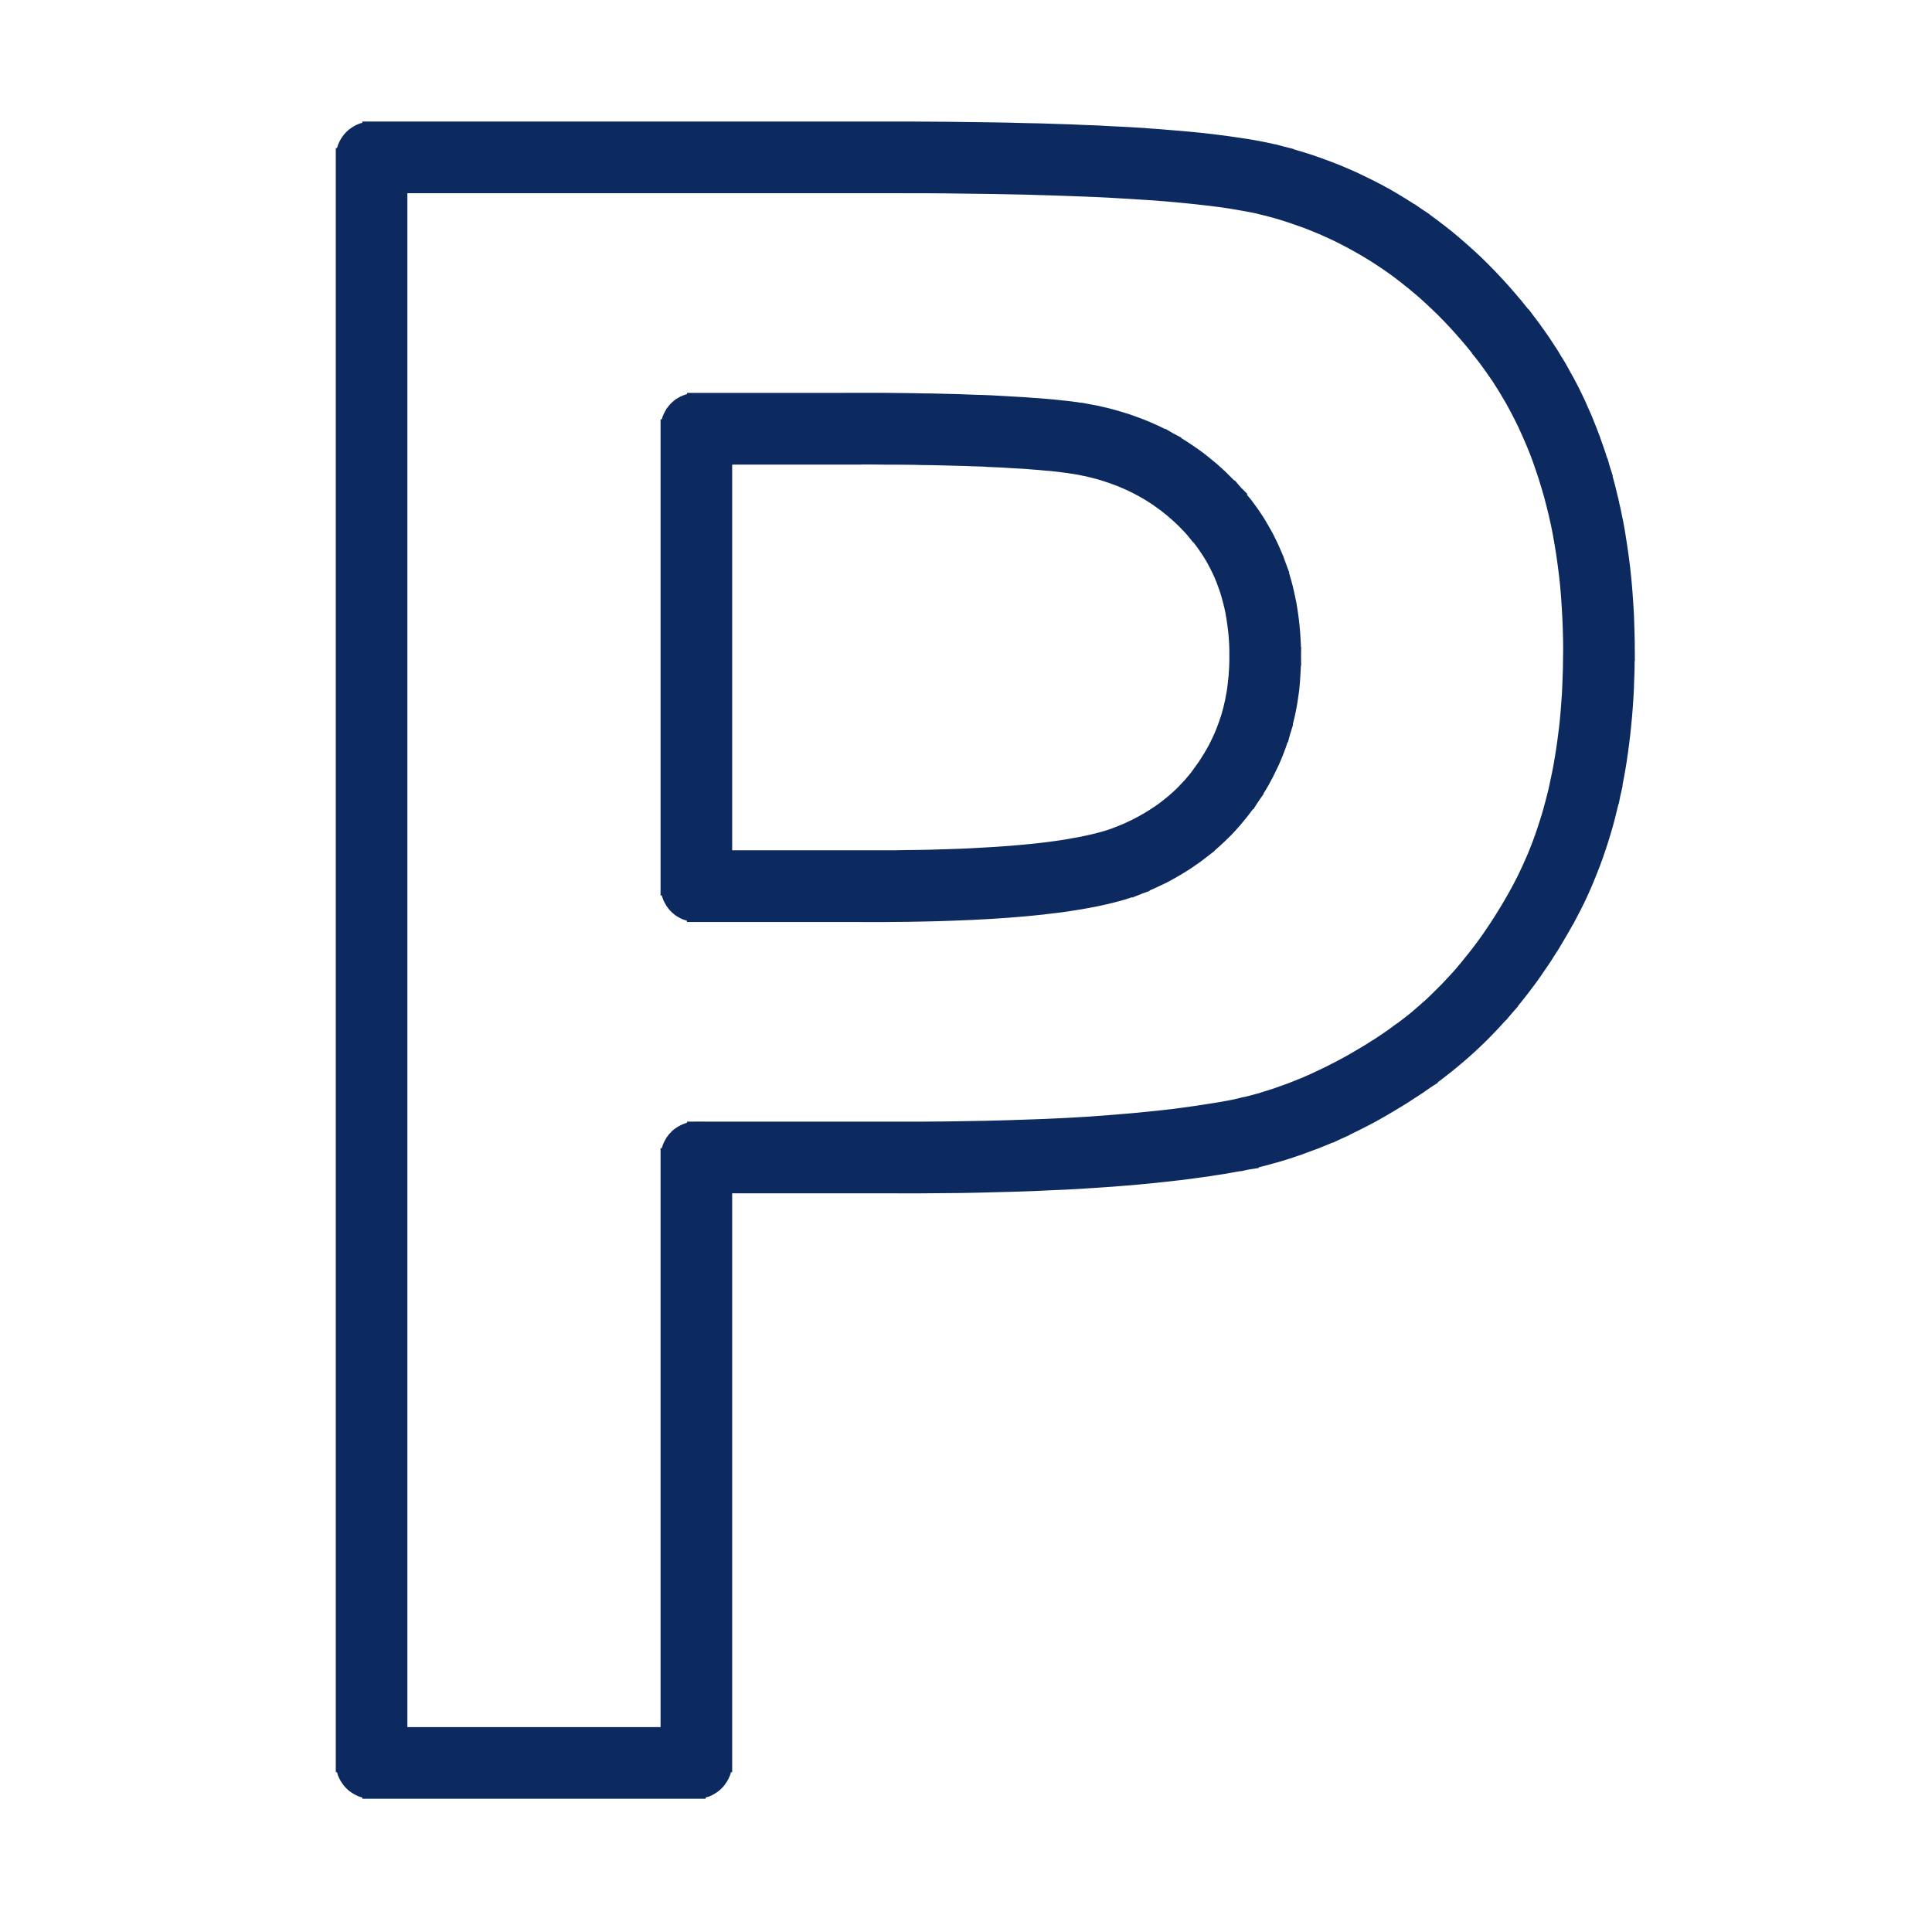 <?xml version="1.0" encoding="utf-8"?>
<!-- Generator: Adobe Illustrator 14.0.0, SVG Export Plug-In . SVG Version: 6.00 Build 43363)  -->
<!DOCTYPE svg PUBLIC "-//W3C//DTD SVG 1.1//EN" "http://www.w3.org/Graphics/SVG/1.1/DTD/svg11.dtd">
<svg version="1.1" id="Capa_1" xmlns="http://www.w3.org/2000/svg" xmlns:xlink="http://www.w3.org/1999/xlink" x="0px" y="0px"
	 width="103.33px" height="103.333px" viewBox="0 0 103.33 103.333" enable-background="new 0 0 103.33 103.333"
	 xml:space="preserve">
<g>
	<path fill="#0C2A60" stroke="#0C2A60" stroke-miterlimit="10" d="M18.459,94.286V8.42h2.829v85.866H18.459L18.459,94.286z
		 M19.877,8.42h-1.417V8.348l0.005-0.072l0.011-0.072l0.011-0.072l0.017-0.066l0.022-0.066l0.017-0.066l0.028-0.066l0.027-0.061
		l0.033-0.062l0.033-0.062l0.039-0.055l0.039-0.056l0.039-0.056l0.044-0.05l0.05-0.05l0.05-0.051l0.05-0.043l0.056-0.039
		l0.055-0.039l0.056-0.039l0.061-0.033l0.061-0.033l0.061-0.027l0.066-0.028l0.066-0.017l0.066-0.021l0.066-0.018l0.072-0.011
		l0.072-0.011L19.805,7h0.072h0.072l0.072,0.006l0.072,0.011l0.066,0.011l0.072,0.018l0.066,0.021l0.066,0.017l0.061,0.028
		l0.066,0.027l0.061,0.033l0.056,0.033l0.061,0.039l0.056,0.039l0.05,0.039l0.055,0.043l0.044,0.051l0.05,0.05l0.044,0.05
		l0.044,0.056l0.039,0.056l0.033,0.055l0.039,0.062l0.028,0.062l0.028,0.061l0.027,0.066l0.022,0.066l0.017,0.066l0.017,0.066
		l0.011,0.072l0.011,0.072l0.005,0.072V8.42H19.877L19.877,8.42z M19.877,7h27.769v2.833H19.877V7L19.877,7z M47.646,7h0.975
		l0.952,0.006l0.936,0.006l0.914,0.011l0.891,0.011l0.869,0.012l0.854,0.016l0.824,0.022L55.674,7.1l0.787,0.027l0.77,0.023
		l0.746,0.033l0.727,0.027l0.703,0.039l0.686,0.033l0.666,0.039l-0.168,2.826L59.95,10.11l-0.666-0.039l-0.686-0.033l-0.709-0.028
		l-0.73-0.027l-0.754-0.027l-0.775-0.022L54.833,9.91l-0.824-0.016l-0.842-0.018l-0.864-0.011l-0.886-0.011l-0.908-0.012
		l-0.936-0.006H48.62l-0.975-0.005V7L47.646,7z M60.758,7.322l0.646,0.043l0.631,0.045l0.609,0.051l0.582,0.049l0.564,0.051
		l0.543,0.055l0.52,0.061l0.504,0.062l0.477,0.067l0.455,0.066l0.438,0.066l0.408,0.072l0.395,0.076l0.371,0.078l0.342,0.084
		l0.328,0.082l-0.727,2.734l-0.299-0.072l-0.311-0.078l-0.336-0.066l-0.361-0.066l-0.377-0.066l-0.398-0.066l-0.426-0.062
		l-0.438-0.056l-0.465-0.055l-0.488-0.056l-0.502-0.05l-0.533-0.051l-0.547-0.049l-0.57-0.045l-0.588-0.039l-0.615-0.039
		L60.758,7.322L60.758,7.322z M68.206,9.694l0.365-1.364l0.072,0.018l0.066,0.027l0.066,0.027l0.066,0.027l0.061,0.034l0.061,0.033
		l0.055,0.038l0.057,0.045l0.055,0.045l0.051,0.044l0.049,0.05l0.045,0.05l0.043,0.05l0.039,0.056l0.039,0.056l0.033,0.061
		l0.033,0.056l0.033,0.062l0.027,0.066l0.023,0.061l0.021,0.066l0.018,0.066l0.01,0.066L69.606,9.5l0.012,0.072l0.004,0.066v0.072
		l-0.004,0.066L69.612,9.85l-0.006,0.072l-0.018,0.072l-0.016,0.066l-0.021,0.072l-0.023,0.066L69.5,10.266l-0.027,0.066
		l-0.033,0.061l-0.039,0.062l-0.039,0.056l-0.039,0.055L69.28,10.62l-0.045,0.05l-0.051,0.051l-0.049,0.044l-0.051,0.044
		l-0.055,0.039l-0.055,0.039l-0.063,0.033l-0.055,0.033l-0.066,0.033l-0.061,0.027l-0.061,0.022l-0.066,0.022l-0.066,0.016
		l-0.066,0.012l-0.066,0.012l-0.072,0.01l-0.066,0.006h-0.072l-0.066-0.006l-0.072-0.005l-0.072-0.005l-0.072-0.018l-0.066-0.016
		L68.206,9.694L68.206,9.694z M68.565,8.33l0.486,0.134l0.488,0.144l0.477,0.15l0.471,0.166l0.471,0.172l0.459,0.178l0.459,0.193
		l0.455,0.199l0.441,0.211l0.443,0.217l0.438,0.227l0.438,0.238l0.428,0.25l0.42,0.256l0.42,0.266l0.41,0.271l-1.588,2.34
		l-0.367-0.244l-0.365-0.232l-0.371-0.223l-0.375-0.216l-0.383-0.21l-0.383-0.2l-0.387-0.194l-0.393-0.183l-0.398-0.178
		l-0.404-0.166l-0.404-0.161l-0.416-0.149l-0.416-0.144l-0.414-0.134l-0.428-0.128l-0.432-0.115L68.565,8.33L68.565,8.33z
		 M75.768,11.602l0.41,0.283l0.398,0.293l0.393,0.3l0.395,0.311l0.381,0.321l0.383,0.333l0.377,0.338l0.371,0.344l0.365,0.36
		l0.359,0.366l0.354,0.377l0.355,0.388l0.344,0.395l0.342,0.404l0.334,0.416l0.332,0.426l-2.232,1.714l-0.293-0.377l-0.299-0.366
		l-0.305-0.36l-0.311-0.354l-0.311-0.344l-0.314-0.333l-0.322-0.327l-0.326-0.316l-0.332-0.311l-0.332-0.305l-0.344-0.293L75.596,15
		l-0.348-0.277l-0.35-0.271L74.54,14.19l-0.359-0.249L75.768,11.602L75.768,11.602z M80.547,18.11l1.113-0.854l0.043,0.057
		l0.039,0.061l0.039,0.061l0.027,0.061l0.033,0.067l0.023,0.062l0.021,0.066l0.021,0.066l0.018,0.066l0.01,0.066l0.006,0.072
		l0.006,0.066l0.006,0.066v0.066l-0.006,0.066l-0.006,0.072l-0.01,0.066l-0.018,0.066l-0.016,0.061l-0.018,0.066l-0.021,0.067
		l-0.027,0.062l-0.029,0.061l-0.033,0.061l-0.037,0.061l-0.039,0.057l-0.039,0.055l-0.045,0.056l-0.049,0.05l-0.051,0.05
		l-0.049,0.05l-0.063,0.045l-0.055,0.044l-0.061,0.039l-0.061,0.033l-0.061,0.033l-0.068,0.028l-0.066,0.027l-0.061,0.021
		l-0.066,0.018l-0.066,0.016l-0.072,0.012l-0.066,0.011l-0.066,0.006l-0.066,0.005l-0.066-0.005h-0.072l-0.066-0.011l-0.066-0.006
		l-0.066-0.017l-0.061-0.017l-0.066-0.022l-0.066-0.022l-0.061-0.021l-0.061-0.033l-0.061-0.033l-0.063-0.033l-0.055-0.039
		l-0.055-0.039l-0.057-0.045l-0.049-0.049l-0.051-0.051l-0.049-0.055l-0.045-0.056L80.547,18.11L80.547,18.11z M81.661,17.246
		l0.166,0.221l0.16,0.217l0.16,0.222l0.156,0.222l0.154,0.222l0.148,0.228l0.15,0.227l0.15,0.233l0.137,0.233l0.145,0.232
		l0.139,0.232l0.133,0.238l0.133,0.244l0.133,0.238l0.127,0.244l0.129,0.244l0.121,0.25l0.121,0.249l0.117,0.249l0.111,0.256
		l0.115,0.254l0.111,0.256l0.105,0.26l0.104,0.262l0.102,0.26l0.1,0.266l0.094,0.267l0.094,0.267l0.094,0.271l0.088,0.271
		l0.084,0.271l0.088,0.277l-2.713,0.81l-0.148-0.487l-0.162-0.482l-0.166-0.478l-0.176-0.466l-0.189-0.46l-0.199-0.454l-0.199-0.443
		l-0.215-0.438l-0.223-0.433l-0.232-0.427l-0.121-0.21l-0.123-0.206l-0.121-0.205l-0.127-0.205l-0.127-0.2l-0.129-0.205
		l-0.133-0.193l-0.139-0.199l-0.133-0.194l-0.143-0.194l-0.139-0.193l-0.145-0.189L81.661,17.246L81.661,17.246z M85.629,25.129
		l0.078,0.271l0.078,0.277l0.076,0.283l0.072,0.277L86,26.521l0.072,0.288l0.061,0.283L86.2,27.38l0.057,0.288l0.061,0.294
		l0.055,0.294l0.051,0.294l0.094,0.599l0.088,0.604l0.078,0.61l0.066,0.616l0.055,0.626l0.045,0.632l0.039,0.643l0.021,0.644
		l0.018,0.659l0.006,0.66h-2.83l-0.006-0.609l-0.016-0.609l-0.023-0.594l-0.033-0.594l-0.039-0.582l-0.049-0.576l-0.061-0.565
		l-0.072-0.56l-0.078-0.555l-0.088-0.543l-0.094-0.539l-0.105-0.531l-0.117-0.521l-0.127-0.516l-0.133-0.51l-0.145-0.499
		L85.629,25.129L85.629,25.129z M86.932,34.842l-0.006,0.51l-0.006,0.505l-0.018,0.499l-0.016,0.494l-0.027,0.492l-0.033,0.482
		l-0.039,0.482l-0.045,0.477l-0.049,0.472l-0.057,0.466l-0.061,0.461l-0.066,0.453l-0.072,0.449l-0.082,0.449l-0.084,0.438
		l-0.088,0.438l-2.77-0.588l0.084-0.395l0.078-0.404l0.07-0.41l0.066-0.41l0.063-0.422l0.055-0.421l0.055-0.433l0.045-0.432
		l0.039-0.438l0.033-0.444l0.033-0.448l0.021-0.454l0.018-0.461l0.016-0.465l0.006-0.467l0.006-0.477H86.932L86.932,34.842z
		 M86.184,42.41l-0.1,0.438l-0.105,0.432l-0.105,0.428l-0.115,0.422l-0.123,0.415l-0.127,0.41l-0.133,0.405l-0.139,0.404
		l-0.145,0.394l-0.154,0.394l-0.154,0.383l-0.162,0.383l-0.17,0.377l-0.172,0.371l-0.184,0.365l-0.188,0.361l-2.498-1.314
		l0.166-0.321l0.156-0.321l0.154-0.328l0.148-0.332l0.145-0.332l0.139-0.344l0.133-0.344l0.127-0.355l0.123-0.354l0.115-0.36
		l0.117-0.366l0.105-0.366l0.1-0.377l0.1-0.377l0.094-0.388l0.082-0.388L86.184,42.41L86.184,42.41z M82.663,48.137l1.246,0.654
		l-0.033,0.066l-0.039,0.061l-0.039,0.056l-0.045,0.056l-0.043,0.055l-0.051,0.051l-0.049,0.049l-0.057,0.045l-0.049,0.045
		l-0.057,0.039l-0.061,0.033l-0.061,0.033l-0.055,0.033l-0.066,0.027l-0.063,0.021l-0.066,0.023l-0.066,0.021l-0.061,0.012
		l-0.066,0.016l-0.072,0.006l-0.066,0.006l-0.066,0.006h-0.072l-0.066-0.006l-0.066-0.012l-0.07-0.012l-0.066-0.01l-0.066-0.018
		l-0.066-0.021l-0.068-0.027l-0.066-0.029l-0.066-0.033l-0.066-0.033l-0.061-0.037l-0.055-0.039l-0.055-0.045l-0.057-0.051
		l-0.049-0.043l-0.045-0.051l-0.051-0.055l-0.037-0.056l-0.039-0.056l-0.039-0.055l-0.033-0.062l-0.033-0.062l-0.027-0.061
		l-0.023-0.061l-0.021-0.066l-0.016-0.066l-0.018-0.066l-0.012-0.067l-0.01-0.066L81.25,48.22v-0.066v-0.072l0.006-0.066
		l0.006-0.072l0.01-0.066l0.012-0.066l0.021-0.067l0.018-0.071l0.027-0.066l0.027-0.067l0.033-0.061L82.663,48.137L82.663,48.137z
		 M83.903,48.797l-0.189,0.354L83.52,49.5l-0.199,0.344l-0.199,0.338l-0.199,0.334l-0.211,0.326l-0.205,0.326l-0.215,0.316
		l-0.217,0.316l-0.215,0.311l-0.223,0.305l-0.227,0.301l-0.227,0.293l-0.232,0.293l-0.232,0.283l-0.238,0.283l-2.143-1.84
		l0.209-0.25l0.211-0.262l0.211-0.26l0.205-0.266l0.205-0.271l0.199-0.273l0.193-0.275l0.193-0.283l0.193-0.289l0.189-0.293
		l0.182-0.294l0.184-0.3l0.182-0.305l0.178-0.311l0.172-0.311l0.172-0.316L83.903,48.797L83.903,48.797z M80.481,53.87l-0.244,0.277
		l-0.244,0.271l-0.248,0.271l-0.256,0.266l-0.254,0.262l-0.26,0.254l-0.262,0.25l-0.266,0.244l-0.271,0.244l-0.27,0.232
		l-0.277,0.232l-0.277,0.229l-0.283,0.221l-0.287,0.223l-0.287,0.211L76.2,57.766l-1.611-2.316l0.256-0.178l0.248-0.188l0.25-0.189
		l0.25-0.193l0.242-0.199l0.238-0.205l0.238-0.207l0.238-0.209l0.232-0.217l0.227-0.223l0.229-0.227l0.227-0.227l0.221-0.234
		l0.223-0.238l0.215-0.238l0.217-0.248L80.481,53.87L80.481,53.87z M75.391,56.608l0.809,1.158l-0.061,0.039l-0.061,0.039
		l-0.061,0.033l-0.066,0.027l-0.066,0.029l-0.061,0.021l-0.066,0.016l-0.066,0.018l-0.072,0.016l-0.066,0.006l-0.066,0.006
		l-0.066,0.006h-0.072l-0.066-0.006l-0.066-0.006L75.149,58l-0.066-0.012l-0.066-0.021L74.95,57.95l-0.063-0.021l-0.066-0.027
		l-0.061-0.029L74.7,57.838l-0.055-0.033l-0.061-0.039l-0.057-0.037l-0.049-0.045l-0.057-0.051l-0.049-0.049l-0.045-0.051
		l-0.049-0.055l-0.039-0.061l-0.045-0.063l-0.033-0.061l-0.033-0.061l-0.033-0.066l-0.021-0.066l-0.023-0.066l-0.021-0.066
		l-0.016-0.066l-0.012-0.066l-0.012-0.068l-0.006-0.066v-0.07v-0.068l0.006-0.066l0.006-0.066l0.012-0.066l0.01-0.066l0.018-0.066
		l0.021-0.066l0.023-0.061l0.021-0.066l0.033-0.061l0.027-0.063l0.039-0.055l0.039-0.061l0.039-0.057l0.043-0.055l0.045-0.051
		l0.049-0.049l0.057-0.051l0.055-0.043l0.061-0.045L75.391,56.608L75.391,56.608z M76.196,57.772l-0.289,0.199l-0.287,0.195
		l-0.295,0.188l-0.287,0.189l-0.293,0.182l-0.295,0.178l-0.287,0.172l-0.293,0.172l-0.293,0.166l-0.289,0.162l-0.293,0.154
		l-0.293,0.15l-0.295,0.15l-0.293,0.143l-0.293,0.139l-0.293,0.139l-1.164-2.582l0.266-0.123l0.266-0.127l0.268-0.129l0.266-0.137
		l0.266-0.135l0.266-0.143l0.266-0.145l0.266-0.15l0.26-0.154l0.266-0.156l0.266-0.16l0.262-0.166l0.266-0.166l0.26-0.172
		l0.26-0.178l0.266-0.184L76.196,57.772L76.196,57.772z M71.528,60.45l-0.299,0.133l-0.301,0.129l-0.299,0.121l-0.299,0.123
		l-0.299,0.109l-0.299,0.111l-0.299,0.111l-0.299,0.1l-0.299,0.1l-0.299,0.094l-0.299,0.09l-0.305,0.082l-0.299,0.084l-0.305,0.078
		l-0.299,0.072l-0.305,0.066l-0.594-2.773l0.266-0.055l0.266-0.066l0.268-0.066l0.266-0.072l0.266-0.072l0.26-0.084l0.266-0.082
		l0.266-0.084l0.266-0.094l0.26-0.094l0.268-0.094l0.266-0.105l0.26-0.105l0.266-0.105l0.26-0.117l0.266-0.115L71.528,60.45
		L71.528,60.45z M66.432,60.667l0.295,1.387l-0.066,0.01l-0.072,0.012l-0.072,0.006l-0.072,0.006l-0.072-0.006h-0.066l-0.072-0.012
		l-0.066-0.012l-0.066-0.01l-0.066-0.023l-0.066-0.016l-0.061-0.027l-0.066-0.027l-0.061-0.029l-0.055-0.033l-0.063-0.033
		l-0.055-0.039l-0.055-0.037l-0.051-0.045l-0.049-0.051l-0.051-0.043l-0.045-0.051l-0.043-0.055l-0.045-0.057l-0.033-0.055
		l-0.039-0.061l-0.033-0.063l-0.027-0.066L65.11,61.17l-0.021-0.066l-0.023-0.066l-0.016-0.072l-0.018-0.072l-0.006-0.072
		l-0.01-0.07v-0.068v-0.07l0.004-0.072l0.006-0.066l0.012-0.066l0.016-0.072l0.018-0.066l0.021-0.063l0.023-0.066l0.027-0.061
		l0.033-0.061l0.027-0.061l0.039-0.057l0.039-0.055l0.039-0.057l0.043-0.055l0.045-0.049l0.049-0.051l0.051-0.045l0.055-0.043
		l0.057-0.039l0.055-0.039l0.061-0.033l0.061-0.033l0.063-0.033l0.066-0.027l0.066-0.023l0.07-0.021l0.072-0.018L66.432,60.667
		L66.432,60.667z M66.698,62.057l-0.398,0.078l-0.414,0.072l-0.428,0.078l-0.438,0.066l-0.447,0.072l-0.459,0.061l-0.471,0.066
		l-0.482,0.061l-0.488,0.057l-0.504,0.055l-0.514,0.055l-0.527,0.051l-0.537,0.051l-0.547,0.043l-0.561,0.045l-0.564,0.039
		l-0.188-2.822l0.543-0.039l0.531-0.045l0.525-0.043l0.51-0.045l0.504-0.051l0.492-0.049l0.477-0.051l0.471-0.055l0.459-0.061
		l0.449-0.061l0.438-0.063l0.426-0.066l0.422-0.066l0.404-0.066l0.393-0.072l0.387-0.076L66.698,62.057L66.698,62.057z
		 M58.918,63.006l-0.576,0.039l-0.586,0.039l-0.592,0.033l-0.604,0.027l-0.615,0.027L55.321,63.2l-0.637,0.023l-0.648,0.021
		l-0.654,0.016l-0.664,0.018l-0.681,0.016l-0.687,0.012l-0.692,0.006l-0.709,0.006l-0.72,0.006h-0.725v-2.834h0.725l0.709-0.006
		l0.703-0.006l0.692-0.01l0.675-0.012l0.67-0.012l0.654-0.016l0.646-0.018l0.633-0.021l0.619-0.021l0.615-0.023l0.598-0.027
		l0.588-0.027l0.574-0.033l0.57-0.033l0.555-0.039L58.918,63.006L58.918,63.006z M48.504,63.323H37.241v-2.834h11.263V63.323
		L48.504,63.323z M37.241,61.909v1.414h-0.072l-0.072-0.006l-0.072-0.012l-0.066-0.012l-0.066-0.016L36.82,63.26l-0.061-0.021
		l-0.066-0.027l-0.061-0.027l-0.061-0.033l-0.061-0.033l-0.061-0.033l-0.055-0.039L36.344,63l-0.055-0.045l-0.044-0.049l-0.05-0.045
		l-0.044-0.055l-0.039-0.051l-0.044-0.055l-0.033-0.063l-0.033-0.061l-0.033-0.061l-0.028-0.061l-0.028-0.061l-0.022-0.066
		l-0.017-0.072l-0.017-0.066l-0.011-0.066l-0.011-0.072l-0.006-0.072v-0.072v-0.078l0.006-0.072l0.011-0.066l0.011-0.072
		l0.017-0.066l0.017-0.066l0.022-0.066l0.028-0.066l0.028-0.061l0.033-0.061l0.033-0.063l0.033-0.055l0.044-0.055l0.039-0.057
		l0.044-0.049l0.05-0.051l0.044-0.051l0.055-0.043l0.05-0.039l0.055-0.039l0.061-0.039l0.061-0.033l0.061-0.033l0.061-0.027
		l0.066-0.027l0.061-0.023l0.072-0.016l0.066-0.018l0.066-0.01l0.072-0.012l0.072-0.006h0.072V61.909L37.241,61.909z M38.659,61.909
		v32.377h-2.83V61.909H38.659L38.659,61.909z M37.241,94.286h1.417v0.072l-0.005,0.072l-0.011,0.072l-0.011,0.07l-0.017,0.066
		l-0.017,0.068l-0.022,0.066l-0.028,0.066l-0.027,0.061l-0.033,0.061l-0.033,0.061l-0.039,0.057l-0.039,0.055l-0.039,0.055
		l-0.044,0.051l-0.05,0.051l-0.05,0.049l-0.05,0.045l-0.055,0.039l-0.055,0.039l-0.056,0.037l-0.061,0.033l-0.061,0.035
		l-0.061,0.027l-0.066,0.027l-0.066,0.016l-0.066,0.023l-0.066,0.016l-0.072,0.012L37.391,95.7l-0.072,0.004h-0.078h-0.072
		L37.097,95.7l-0.072-0.012l-0.066-0.012l-0.066-0.016l-0.072-0.023l-0.061-0.016l-0.066-0.027l-0.061-0.027l-0.061-0.035
		l-0.061-0.033l-0.061-0.037l-0.055-0.039l-0.05-0.039l-0.055-0.045l-0.044-0.049l-0.05-0.051l-0.044-0.051l-0.039-0.055
		l-0.044-0.055l-0.033-0.057l-0.033-0.061l-0.033-0.061L35.94,94.84l-0.028-0.066l-0.022-0.066l-0.017-0.068l-0.017-0.066
		l-0.011-0.07l-0.011-0.072l-0.006-0.072v-0.072H37.241L37.241,94.286z M37.241,95.704H19.877v-2.832h17.364V95.704L37.241,95.704z
		 M19.877,94.286v1.418h-0.072L19.733,95.7l-0.072-0.012l-0.072-0.012l-0.066-0.016l-0.066-0.023l-0.066-0.016l-0.066-0.027
		l-0.061-0.027l-0.061-0.035l-0.061-0.033l-0.056-0.037l-0.055-0.039l-0.056-0.039l-0.05-0.045l-0.05-0.049l-0.05-0.051
		l-0.044-0.051l-0.039-0.055l-0.039-0.055l-0.039-0.057l-0.033-0.061l-0.033-0.061L18.57,94.84l-0.028-0.066l-0.017-0.066
		l-0.022-0.068l-0.017-0.066l-0.011-0.07l-0.011-0.072l-0.005-0.072v-0.072v-0.072l0.005-0.072l0.011-0.072l0.011-0.066l0.017-0.072
		l0.022-0.066l0.017-0.066l0.028-0.061l0.027-0.066l0.033-0.061l0.033-0.057l0.039-0.061l0.039-0.055l0.039-0.051l0.044-0.055
		l0.05-0.045l0.05-0.051l0.05-0.043l0.056-0.045l0.055-0.039l0.056-0.033l0.061-0.033l0.061-0.033l0.061-0.027l0.066-0.027
		l0.066-0.023l0.066-0.016l0.066-0.018l0.072-0.012l0.072-0.01l0.072-0.006h0.072V94.286L19.877,94.286z M38.659,22.928v24.466
		h-2.83V22.928H38.659L38.659,22.928z M37.241,47.394h1.417v0.072l-0.005,0.071l-0.011,0.072l-0.011,0.072l-0.017,0.066
		l-0.017,0.066l-0.022,0.066l-0.028,0.067l-0.027,0.062l-0.033,0.061l-0.033,0.061l-0.039,0.056l-0.039,0.056l-0.039,0.055
		l-0.044,0.051l-0.05,0.049l-0.05,0.045l-0.05,0.045l-0.055,0.044l-0.055,0.038l-0.056,0.039l-0.061,0.033l-0.061,0.033
		l-0.061,0.028l-0.066,0.022l-0.066,0.021l-0.066,0.022l-0.066,0.017l-0.072,0.012l-0.066,0.005l-0.072,0.005l-0.078,0.006
		l-0.072-0.006l-0.072-0.005l-0.072-0.005l-0.066-0.012l-0.066-0.017l-0.072-0.022l-0.061-0.021l-0.066-0.022l-0.061-0.028
		l-0.061-0.033l-0.061-0.033l-0.061-0.039l-0.055-0.038l-0.05-0.044l-0.055-0.045l-0.044-0.045l-0.05-0.049l-0.044-0.051
		l-0.039-0.055l-0.044-0.056l-0.033-0.056l-0.033-0.061l-0.033-0.061l-0.028-0.062l-0.028-0.067l-0.022-0.066l-0.017-0.066
		l-0.017-0.066l-0.011-0.072l-0.011-0.072l-0.006-0.071v-0.072H37.241L37.241,47.394z M37.241,45.975h9.446v2.838h-9.446V45.975
		L37.241,45.975z M46.688,45.975h0.626h0.609l0.598-0.012l0.587-0.006l0.57-0.01l0.554-0.018l0.542-0.016l0.532-0.018l0.515-0.021
		l0.498-0.028l0.487-0.027l0.476-0.028l0.461-0.033l0.441-0.033l0.434-0.039l0.42-0.038l0.277,2.811l-0.443,0.044l-0.459,0.039
		l-0.471,0.039l-0.482,0.033l-0.498,0.033l-0.504,0.027l-0.521,0.028l-0.537,0.022l-0.542,0.021l-0.559,0.018l-0.57,0.016
		l-0.582,0.012l-0.598,0.011l-0.609,0.005l-0.62,0.006h-0.631V45.975L46.688,45.975z M55.038,45.647l0.393-0.039l0.389-0.044
		l0.365-0.045l0.359-0.05l0.344-0.05l0.332-0.055l0.316-0.057l0.303-0.055l0.295-0.061l0.275-0.062l0.268-0.062l0.248-0.066
		l0.244-0.066l0.227-0.072l0.211-0.072l0.199-0.077l1.029,2.64l-0.244,0.088l-0.26,0.089l-0.271,0.089l-0.281,0.083l-0.299,0.077
		l-0.311,0.078l-0.326,0.072l-0.338,0.072l-0.35,0.066l-0.365,0.066l-0.383,0.061l-0.387,0.061l-0.41,0.057l-0.416,0.049
		l-0.436,0.051l-0.443,0.044L55.038,45.647L55.038,45.647z M59.805,44.716l0.193-0.077l0.189-0.078l0.182-0.078l0.184-0.088
		l0.182-0.084l0.172-0.088l0.178-0.094l0.172-0.095l0.166-0.095l0.166-0.1l0.16-0.1l0.16-0.105l0.16-0.105l0.156-0.111l0.148-0.11
		l0.15-0.116l1.732,2.229l-0.188,0.145l-0.193,0.145l-0.199,0.138l-0.199,0.139l-0.205,0.134l-0.205,0.127l-0.211,0.127
		l-0.211,0.123l-0.215,0.121l-0.217,0.117l-0.227,0.11l-0.223,0.105l-0.227,0.105l-0.232,0.104l-0.232,0.101l-0.238,0.095
		L59.805,44.716L59.805,44.716z M62.524,43.191l0.145-0.117l0.143-0.115l0.139-0.123l0.139-0.121l0.133-0.128l0.133-0.128
		l0.127-0.133l0.129-0.139l0.127-0.133l0.121-0.145l0.123-0.144l0.115-0.144l0.111-0.15l0.115-0.15l0.111-0.154l0.105-0.155
		l2.348,1.569l-0.145,0.205l-0.139,0.199l-0.148,0.199l-0.145,0.188l-0.154,0.188L66,43.752l-0.16,0.182l-0.16,0.178l-0.166,0.178
		l-0.172,0.172l-0.172,0.166l-0.178,0.166l-0.176,0.161l-0.184,0.161l-0.184,0.155l-0.193,0.149L62.524,43.191L62.524,43.191z
		 M65.713,41.8l-1.174-0.787l0.045-0.062l0.043-0.055l0.045-0.056l0.049-0.05l0.051-0.051l0.055-0.044l0.057-0.038l0.055-0.039
		l0.055-0.039l0.061-0.033l0.063-0.027l0.061-0.028l0.066-0.027l0.066-0.017l0.061-0.022l0.066-0.011l0.066-0.012l0.066-0.011
		l0.072-0.005h0.066h0.066l0.066,0.005l0.072,0.005l0.066,0.012l0.066,0.017l0.066,0.017l0.066,0.022l0.066,0.027l0.066,0.028
		l0.061,0.033l0.061,0.033l0.066,0.039l0.057,0.038l0.055,0.044l0.055,0.051l0.051,0.049l0.051,0.051l0.043,0.055l0.045,0.057
		l0.039,0.055l0.033,0.056l0.033,0.062l0.033,0.061l0.027,0.061l0.021,0.066l0.023,0.062l0.016,0.066l0.018,0.066l0.01,0.066
		l0.006,0.067l0.006,0.071l0.006,0.067l-0.006,0.066v0.066L67.108,42l-0.01,0.066l-0.018,0.066l-0.016,0.066l-0.023,0.066
		l-0.021,0.066l-0.027,0.066l-0.033,0.061l-0.033,0.062l-0.039,0.062L65.713,41.8L65.713,41.8z M64.54,41.007l0.105-0.161l0.1-0.16
		l0.1-0.161l0.094-0.161l0.094-0.166l0.09-0.166l0.082-0.166l0.084-0.172l0.076-0.166l0.078-0.172l0.072-0.178l0.066-0.172
		l0.066-0.178l0.061-0.178l0.061-0.178l0.057-0.182l2.707,0.798l-0.072,0.233l-0.078,0.232l-0.076,0.232l-0.084,0.228l-0.088,0.228
		l-0.094,0.227l-0.096,0.223l-0.105,0.216l-0.104,0.216l-0.105,0.217l-0.117,0.216l-0.115,0.211l-0.123,0.21l-0.127,0.205
		l-0.127,0.205l-0.133,0.2L64.54,41.007L64.54,41.007z M65.825,38.291l0.049-0.184l0.051-0.188l0.043-0.188l0.045-0.188l0.033-0.188
		l0.039-0.199l0.033-0.194l0.027-0.2l0.021-0.199l0.023-0.199l0.021-0.205l0.012-0.205l0.016-0.211l0.006-0.211l0.006-0.211v-0.216
		h2.834l-0.004,0.261l-0.006,0.26l-0.012,0.262l-0.016,0.26L69.03,36.4l-0.021,0.249l-0.027,0.255l-0.035,0.25l-0.037,0.249
		l-0.039,0.244l-0.045,0.243l-0.049,0.244l-0.057,0.238l-0.061,0.244l-0.061,0.232l-0.066,0.239L65.825,38.291L65.825,38.291z
		 M66.25,35.103v-0.267l-0.006-0.254l-0.012-0.262l-0.016-0.249l-0.021-0.249l-0.029-0.25l-0.033-0.244L66.1,33.09l-0.039-0.238
		l-0.043-0.232l-0.051-0.232l-0.055-0.229l-0.061-0.221l-0.061-0.223l-0.066-0.216l-0.078-0.216l2.668-0.943l0.096,0.271
		l0.082,0.277l0.084,0.283l0.076,0.283l0.066,0.282l0.061,0.288l0.063,0.294l0.049,0.3l0.045,0.299l0.039,0.3l0.033,0.305
		l0.027,0.311l0.021,0.311l0.018,0.315l0.006,0.322l0.004,0.321H66.25L66.25,35.103z M65.647,31.283l-0.072-0.205l-0.084-0.205
		l-0.082-0.205l-0.094-0.2l-0.094-0.194l-0.1-0.193l-0.102-0.194l-0.109-0.188l-0.111-0.184l-0.121-0.182l-0.123-0.184l-0.127-0.178
		l-0.127-0.172l-0.139-0.178l-0.139-0.166l-0.148-0.166l2.115-1.885l0.188,0.222l0.184,0.222l0.182,0.222l0.172,0.233l0.166,0.232
		l0.16,0.238l0.156,0.238l0.143,0.244l0.145,0.25l0.139,0.249l0.127,0.255l0.127,0.261l0.117,0.261l0.115,0.266l0.105,0.271
		l0.1,0.271L65.647,31.283L65.647,31.283z M64.932,27.347l-1.057,0.942l-0.045-0.056l-0.045-0.062l-0.039-0.055l-0.037-0.061
		l-0.033-0.062l-0.033-0.066l-0.023-0.062l-0.027-0.066l-0.016-0.066l-0.023-0.066l-0.01-0.066l-0.012-0.066l-0.006-0.066
		l-0.006-0.066V27.33v-0.066l0.006-0.066l0.012-0.066l0.01-0.066l0.018-0.067l0.016-0.066l0.023-0.066l0.021-0.062l0.027-0.066
		l0.033-0.061l0.033-0.061l0.039-0.057l0.039-0.061l0.045-0.055l0.049-0.051l0.051-0.055l0.049-0.051l0.057-0.044l0.061-0.044
		l0.055-0.039l0.061-0.039l0.061-0.033l0.066-0.033l0.063-0.027l0.066-0.022l0.066-0.022l0.066-0.016l0.066-0.012l0.066-0.012
		l0.066-0.005l0.066-0.006h0.072h0.066l0.066,0.006l0.066,0.011l0.066,0.012l0.066,0.016l0.066,0.018l0.066,0.021l0.061,0.022
		l0.066,0.028l0.061,0.033l0.061,0.033l0.057,0.039l0.061,0.038l0.055,0.044l0.051,0.051l0.055,0.049l0.051,0.051L64.932,27.347
		L64.932,27.347z M63.879,28.295l-0.148-0.166l-0.16-0.167l-0.156-0.161l-0.16-0.154l-0.16-0.15l-0.166-0.145l-0.166-0.144
		l-0.172-0.139l-0.172-0.139l-0.178-0.128l-0.176-0.127l-0.178-0.127l-0.184-0.117l-0.182-0.116l-0.189-0.11L61.145,26.1
		l1.361-2.484l0.238,0.139l0.244,0.145l0.232,0.145l0.232,0.154l0.227,0.156l0.229,0.16l0.221,0.166l0.217,0.172l0.215,0.178
		l0.217,0.178l0.205,0.188l0.209,0.189l0.199,0.199l0.199,0.199l0.201,0.205l0.193,0.211L63.879,28.295L63.879,28.295z M61.145,26.1
		l-0.193-0.105l-0.193-0.1l-0.201-0.1l-0.203-0.09l-0.205-0.088l-0.205-0.089l-0.211-0.077l-0.211-0.078l-0.215-0.072l-0.217-0.072
		l-0.221-0.066l-0.223-0.061l-0.227-0.056l-0.227-0.056l-0.227-0.045l-0.238-0.049l0.51-2.777l0.293,0.055l0.287,0.061l0.283,0.066
		l0.281,0.072l0.277,0.078l0.277,0.083l0.271,0.083l0.271,0.095l0.26,0.095l0.266,0.1l0.256,0.105l0.254,0.11l0.254,0.116
		l0.25,0.122l0.244,0.128l0.242,0.127L61.145,26.1L61.145,26.1z M57.729,24.896l-0.189-0.033l-0.199-0.028l-0.209-0.033
		l-0.229-0.028l-0.238-0.033l-0.248-0.027l-0.26-0.027l-0.277-0.022l-0.283-0.027l-0.299-0.022l-0.314-0.027l-0.322-0.022
		l-0.338-0.017l-0.344-0.021l-0.365-0.023l-0.371-0.016l0.123-2.822l0.398,0.017l0.383,0.022l0.375,0.021l0.361,0.022l0.348,0.028
		l0.332,0.021l0.328,0.027l0.309,0.028l0.299,0.028l0.283,0.033l0.277,0.027l0.26,0.033l0.25,0.033l0.236,0.039l0.223,0.033
		l0.211,0.039L57.729,24.896L57.729,24.896z M53.243,24.486l-0.375-0.018l-0.395-0.016l-0.403-0.012l-0.421-0.017l-0.432-0.011
		l-0.443-0.012l-0.459-0.011l-0.476-0.011l-0.487-0.006l-0.499-0.012l-0.515-0.005l-0.526-0.005h-0.537l-0.559-0.006H46.15h-0.582
		v-2.834h0.565h0.559h0.548l0.532,0.006l0.526,0.006l0.515,0.006l0.504,0.011l0.493,0.005l0.481,0.012l0.471,0.012l0.46,0.01
		l0.448,0.018l0.443,0.017l0.426,0.011l0.422,0.017l0.404,0.022L53.243,24.486L53.243,24.486z M45.569,24.348h-8.328v-2.834h8.328
		V24.348L45.569,24.348z M37.241,22.928v1.42h-0.072l-0.072-0.006l-0.072-0.012l-0.066-0.011l-0.066-0.017l-0.072-0.021
		l-0.061-0.023l-0.066-0.021l-0.061-0.027l-0.061-0.033l-0.061-0.033l-0.061-0.039l-0.055-0.039l-0.05-0.045l-0.055-0.044
		l-0.044-0.044l-0.05-0.051l-0.044-0.049l-0.039-0.056l-0.044-0.056l-0.033-0.055l-0.033-0.062l-0.033-0.062l-0.028-0.061
		l-0.028-0.066L35.89,23.35l-0.017-0.066l-0.017-0.066l-0.011-0.072l-0.011-0.072L35.829,23v-0.072v-0.072l0.006-0.072l0.011-0.071
		l0.011-0.067l0.017-0.071l0.017-0.066l0.022-0.067l0.028-0.061l0.028-0.066l0.033-0.061l0.033-0.056l0.033-0.062l0.044-0.055
		l0.039-0.051l0.044-0.055l0.05-0.051l0.044-0.043l0.055-0.045l0.05-0.045l0.055-0.039l0.061-0.033l0.061-0.038l0.061-0.028
		l0.061-0.027l0.066-0.027l0.061-0.022l0.072-0.017l0.066-0.017l0.066-0.017l0.072-0.006l0.072-0.006h0.072V22.928L37.241,22.928z"
		/>
</g>
</svg>
